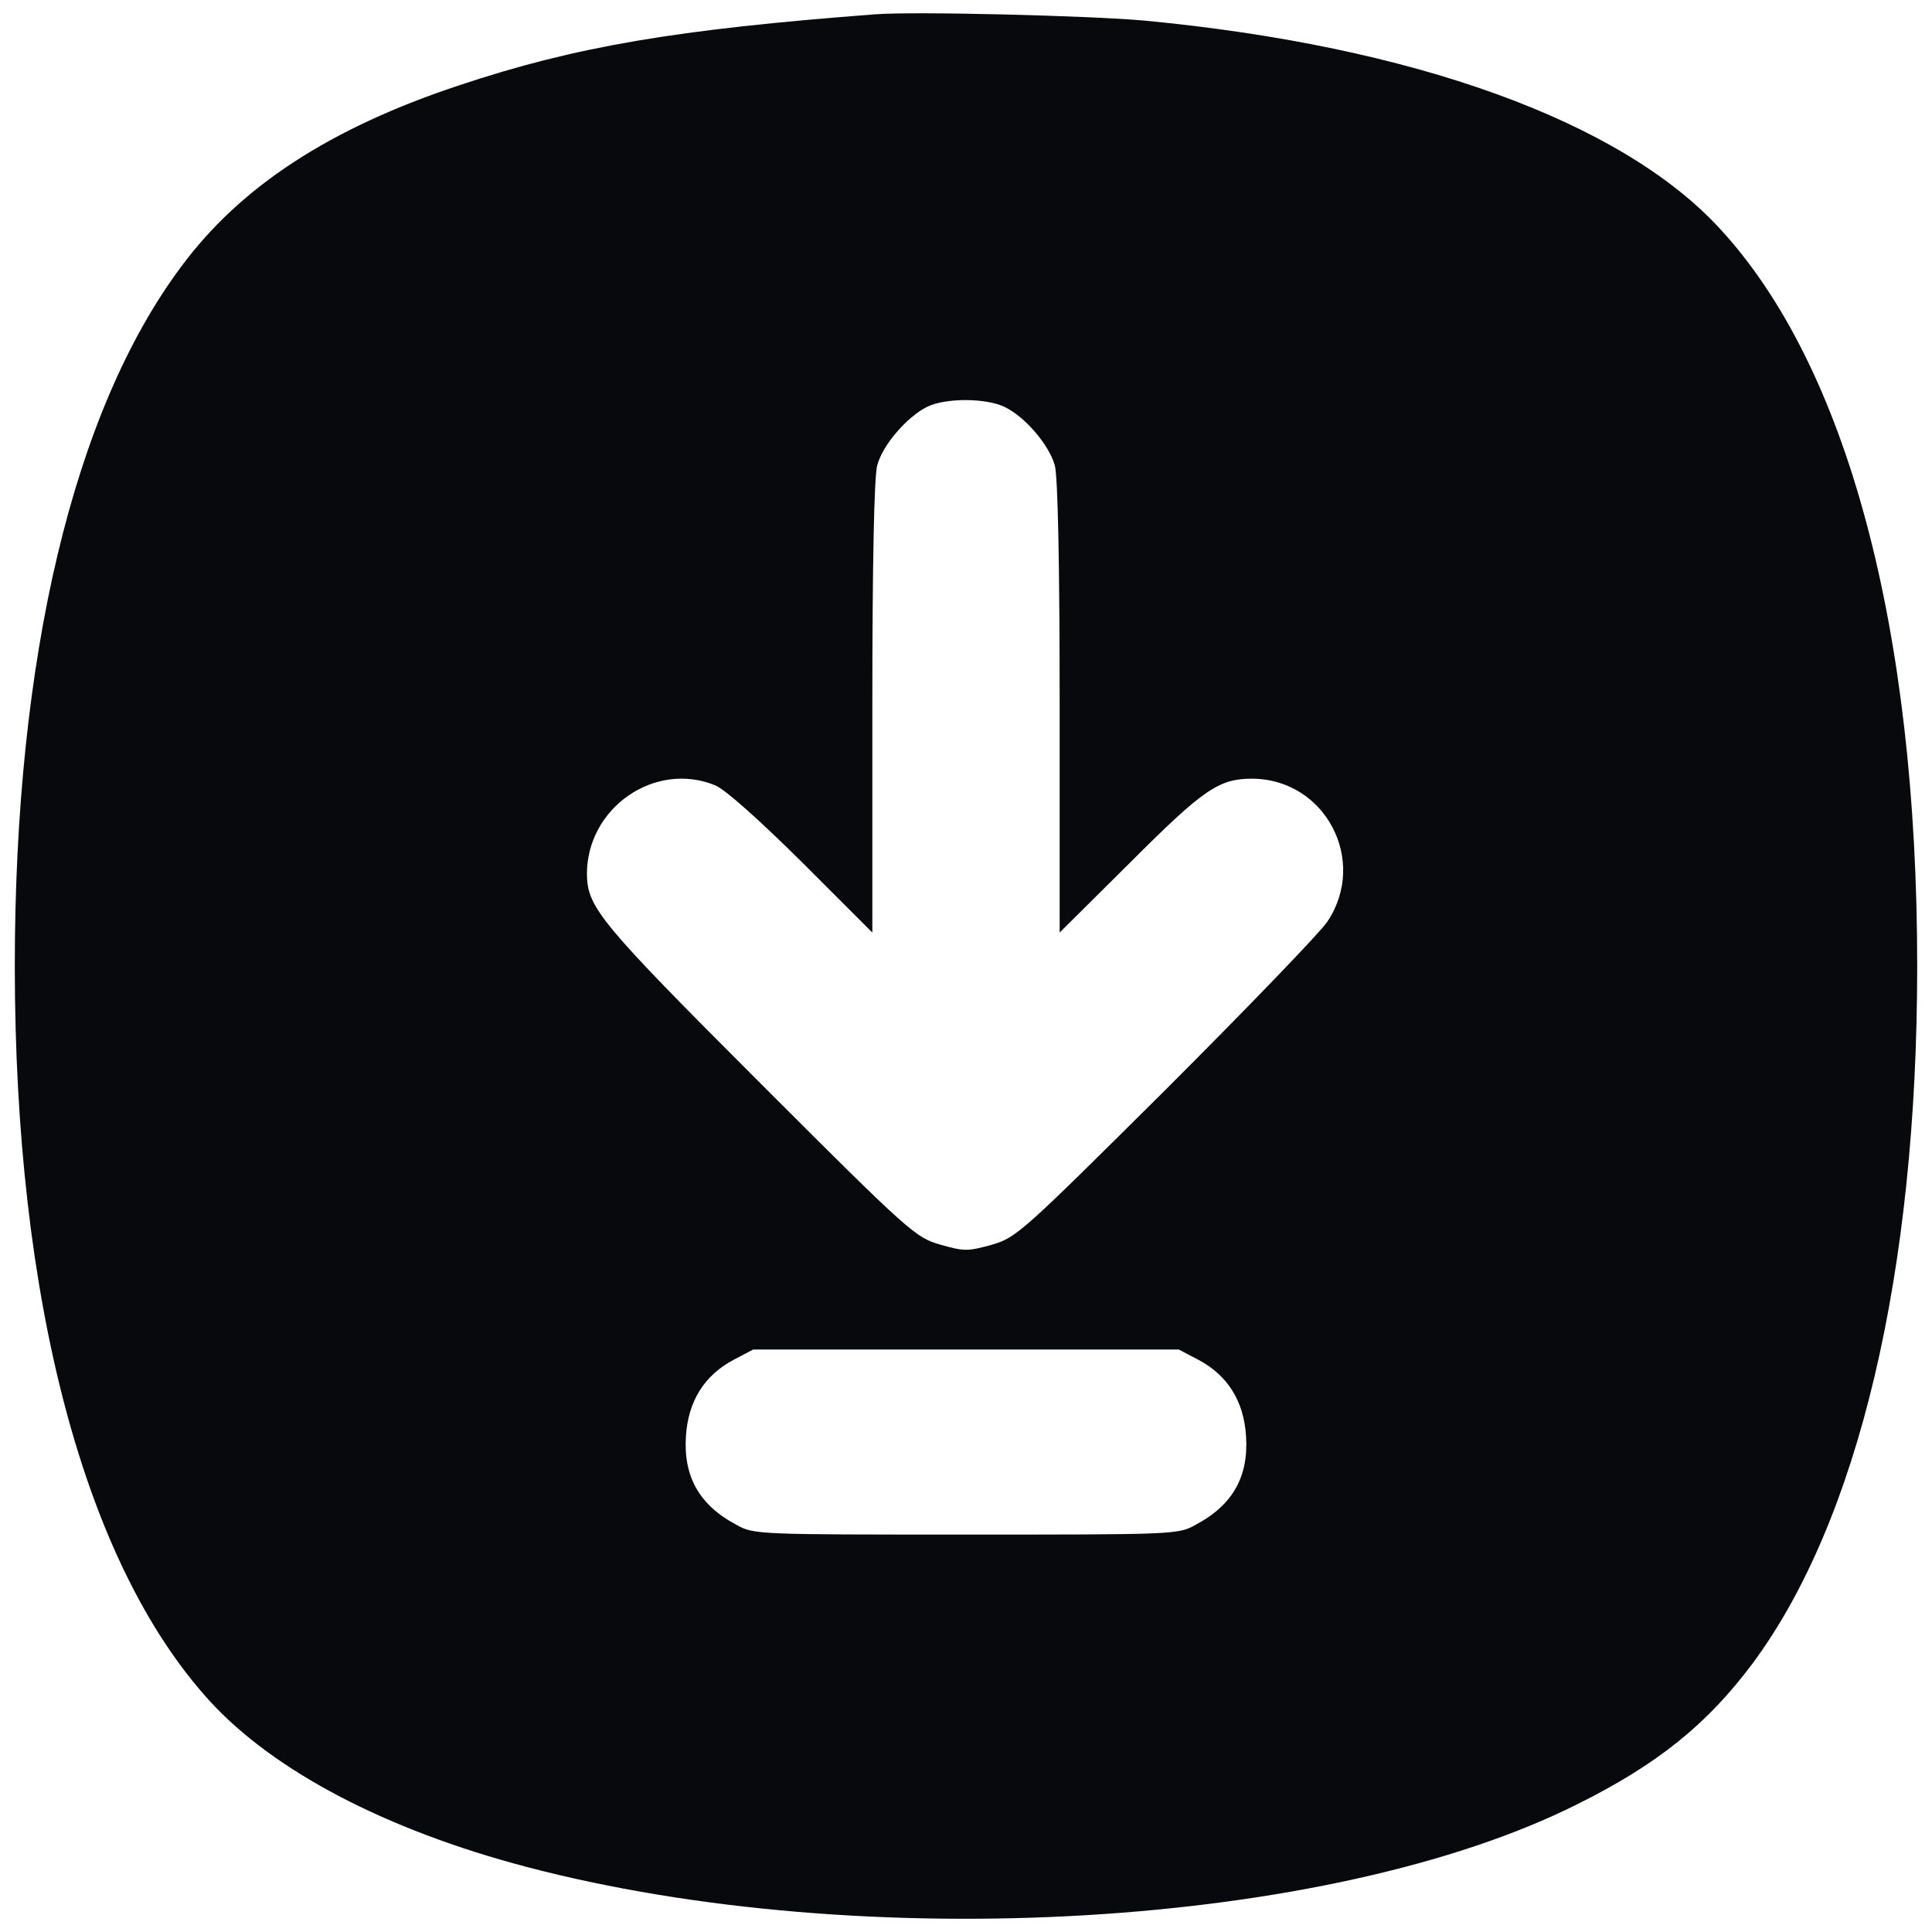 <svg width="44" height="44" viewBox="0 0 44 44" fill="none" xmlns="http://www.w3.org/2000/svg">
<path d="M19.918 0.327C15.388 0.672 13.113 1.058 10.463 1.941C7.517 2.916 5.476 4.247 4.125 6.075C1.667 9.366 0.337 14.992 0.337 22C0.337 29.617 1.921 35.599 4.765 38.727C6.227 40.332 8.787 41.673 11.986 42.516C19.664 44.537 30.298 43.907 35.914 41.094C37.752 40.18 38.87 39.276 39.906 37.895C42.323 34.645 43.663 28.988 43.663 22C43.663 14.312 42.069 8.34 39.164 5.202C36.909 2.754 32.177 1.048 26.062 0.469C24.834 0.357 20.781 0.255 19.918 0.327ZM22.873 9.264C23.341 9.487 23.889 10.127 24.021 10.595C24.092 10.838 24.133 12.809 24.133 16.109V21.238L25.738 19.644C27.413 17.968 27.759 17.734 28.52 17.734C30.186 17.744 31.161 19.603 30.227 20.994C30.064 21.238 28.409 22.955 26.55 24.813C23.27 28.073 23.148 28.185 22.589 28.348C22.041 28.5 21.959 28.5 21.421 28.348C20.852 28.185 20.73 28.084 17.308 24.661C13.682 21.035 13.377 20.669 13.367 19.918C13.357 18.405 14.911 17.318 16.292 17.887C16.526 17.988 17.277 18.659 18.273 19.644L19.867 21.238V16.109C19.867 12.809 19.908 10.838 19.979 10.595C20.101 10.137 20.649 9.498 21.116 9.264C21.533 9.061 22.437 9.061 22.873 9.264ZM27.291 30.968C27.962 31.323 28.327 31.913 28.378 32.705C28.439 33.629 28.073 34.279 27.23 34.726C26.834 34.949 26.743 34.949 22 34.949C17.257 34.949 17.166 34.949 16.77 34.726C15.927 34.279 15.561 33.629 15.622 32.705C15.673 31.913 16.038 31.323 16.709 30.968L17.155 30.734H22H26.845L27.291 30.968Z" fill="#08090C"/>
</svg>
